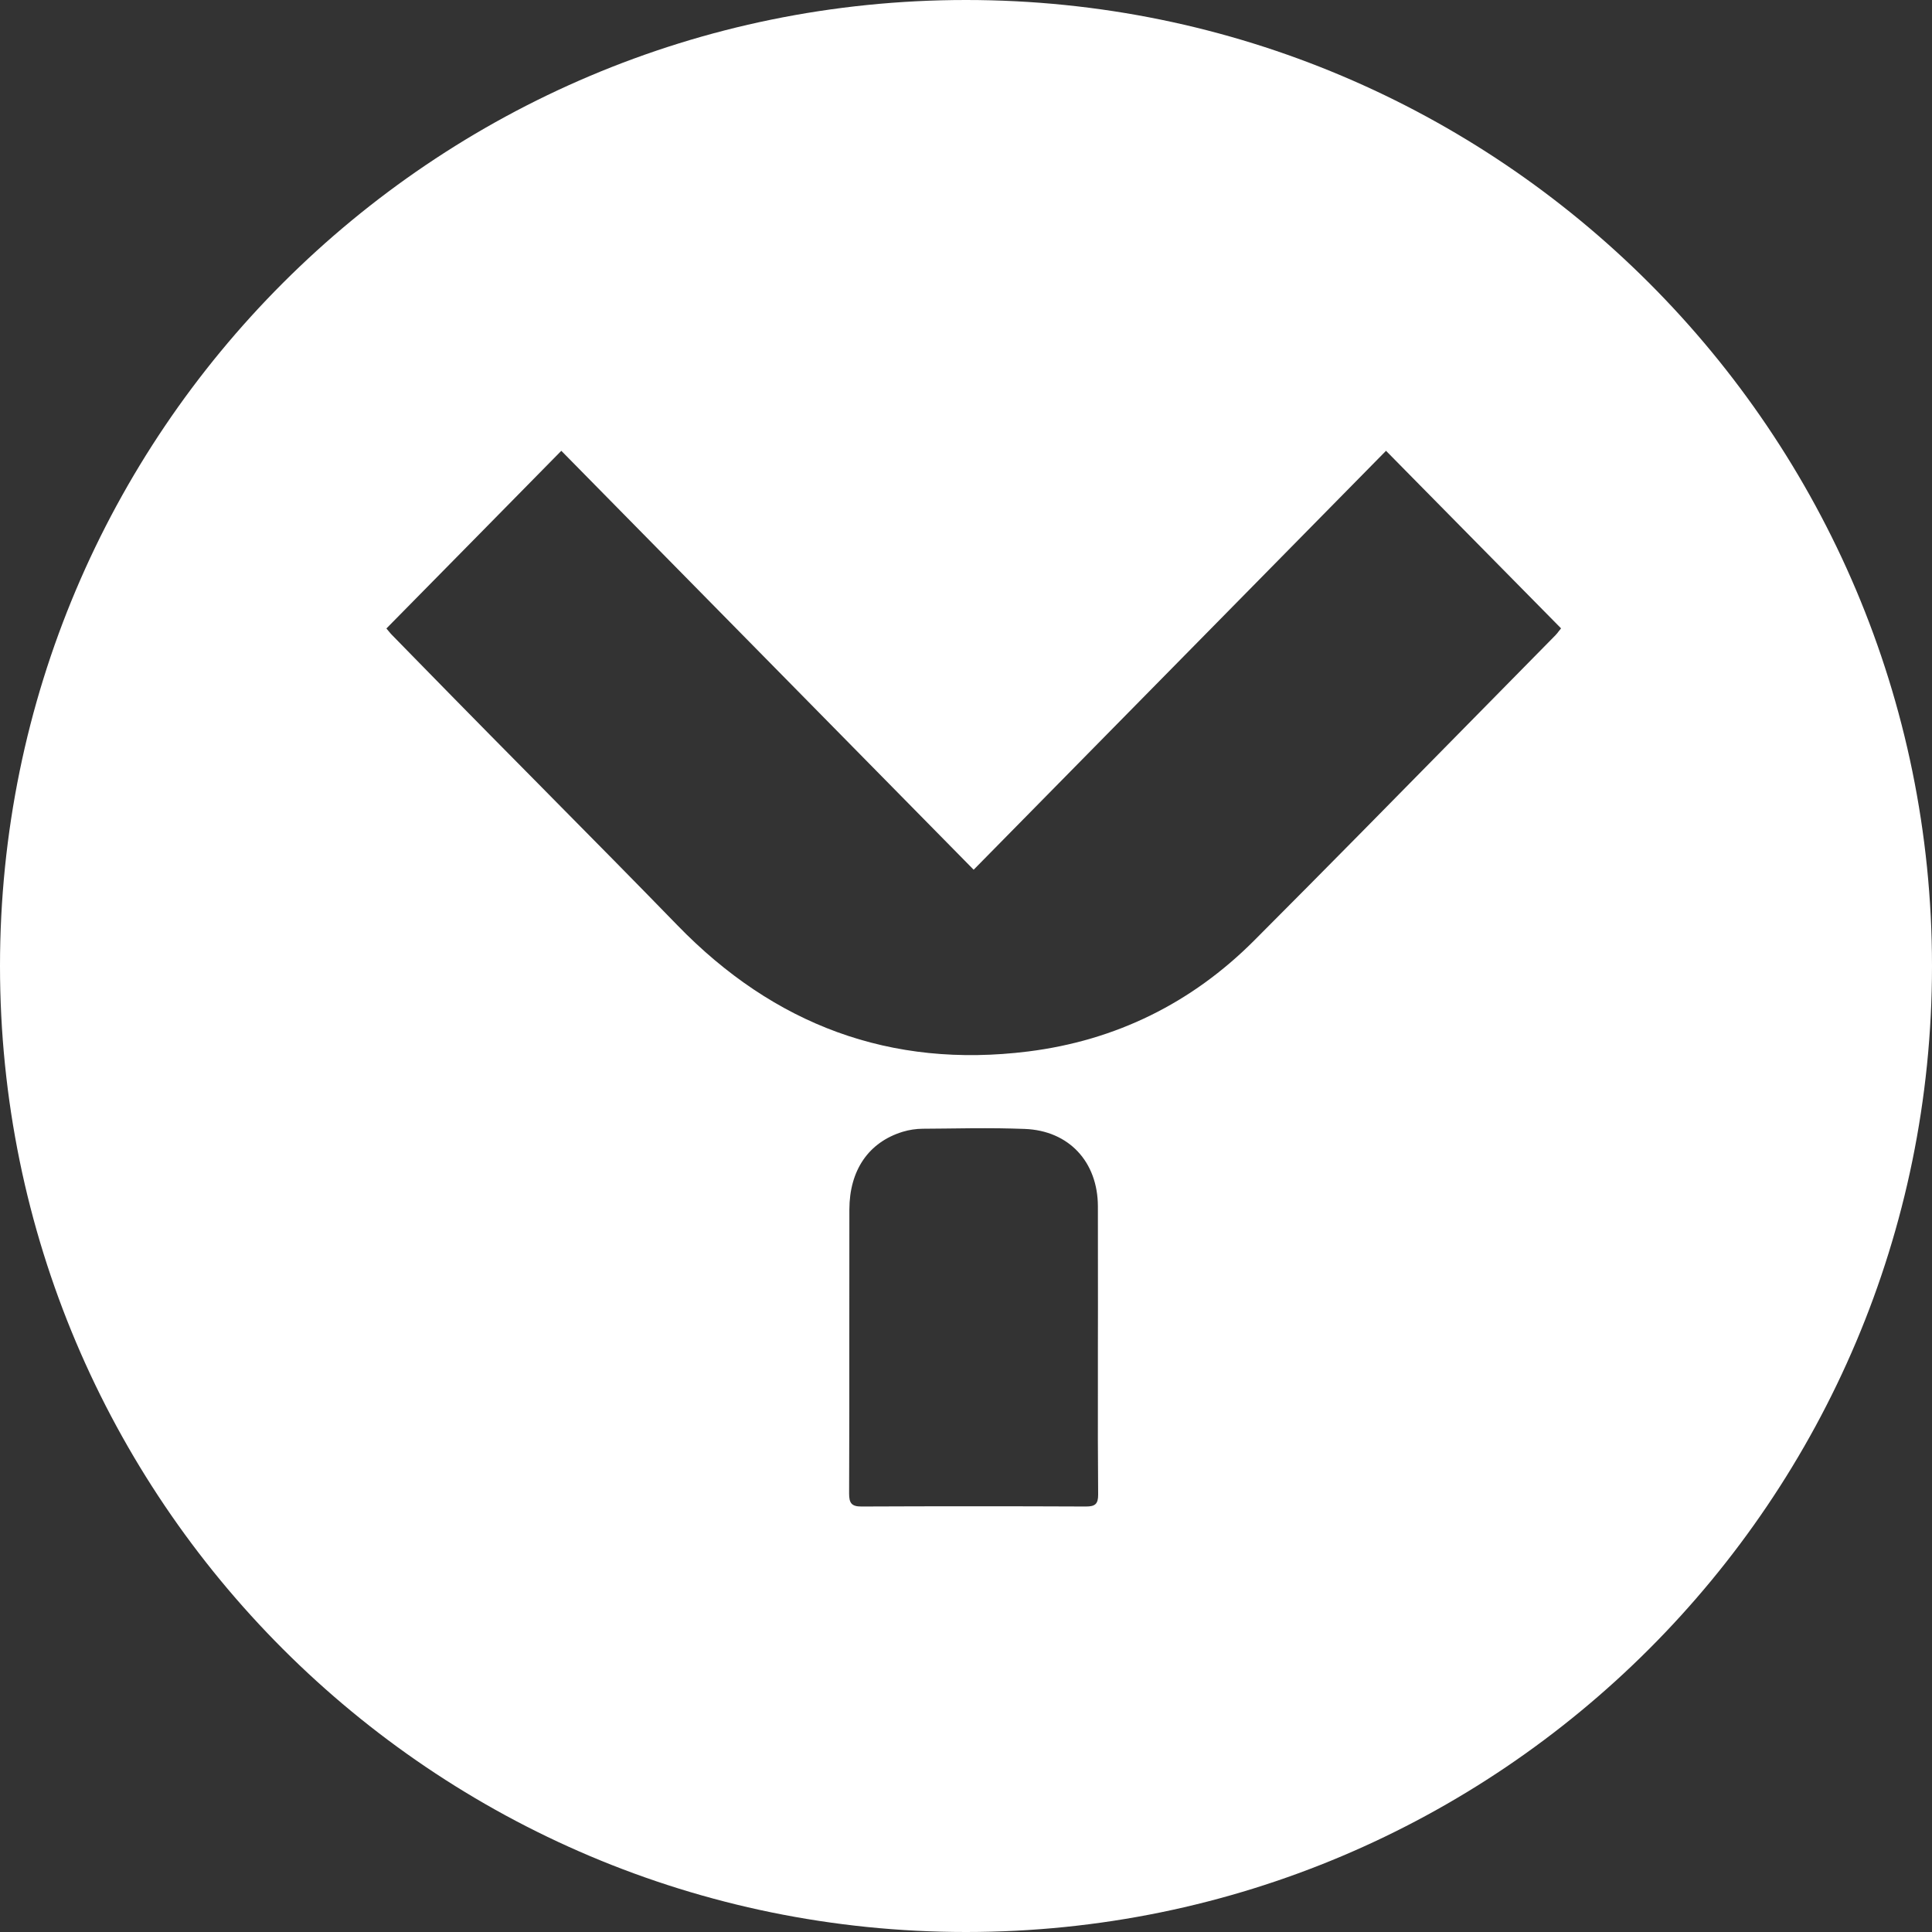 <?xml version="1.0" encoding="UTF-8"?> <svg xmlns="http://www.w3.org/2000/svg" width="30" height="30" viewBox="0 0 30 30" fill="none"><rect x="0" y="0" width="30" height="30" fill="#333333" stroke="none"/><path fill-rule="evenodd" clip-rule="evenodd" d="M15 30C23.284 30 30 23.284 30 15C30 6.716 23.284 0 15 0C6.716 0 0 6.716 0 15C0 23.284 6.716 30 15 30ZM6 9.759L7.435 8.302L8.716 7L15.119 13.505L21.522 7L22.053 7.539L24.24 9.757L24.222 9.78L24.209 9.796C24.19 9.821 24.173 9.844 24.153 9.864C23.719 10.304 23.285 10.746 22.851 11.187C21.727 12.33 20.604 13.473 19.471 14.608C18.503 15.577 17.324 16.157 15.967 16.327C13.826 16.595 12.017 15.912 10.519 14.368C9.867 13.697 9.21 13.032 8.552 12.367L8.426 12.239C8.151 11.961 7.876 11.683 7.602 11.405C7.212 11.009 6.823 10.613 6.435 10.216L6.087 9.86C6.07 9.843 6.054 9.824 6.036 9.802L6 9.759ZM17.048 20.945L17.048 21.523C17.047 22.085 17.047 22.646 17.052 23.207C17.053 23.356 17.003 23.393 16.862 23.393C15.701 23.388 14.539 23.388 13.377 23.393C13.221 23.394 13.185 23.337 13.185 23.192C13.187 22.759 13.187 22.325 13.188 21.892L13.188 20.796C13.188 20.125 13.188 19.454 13.189 18.783C13.19 18.169 13.489 17.736 14.018 17.574C14.117 17.544 14.223 17.528 14.327 17.527L14.665 17.524C14.947 17.52 15.229 17.517 15.511 17.52C15.645 17.522 15.778 17.525 15.912 17.53C16.598 17.556 17.046 18.041 17.048 18.731C17.049 19.252 17.049 19.772 17.049 20.293L17.048 20.945Z" fill="white"></path></svg> 